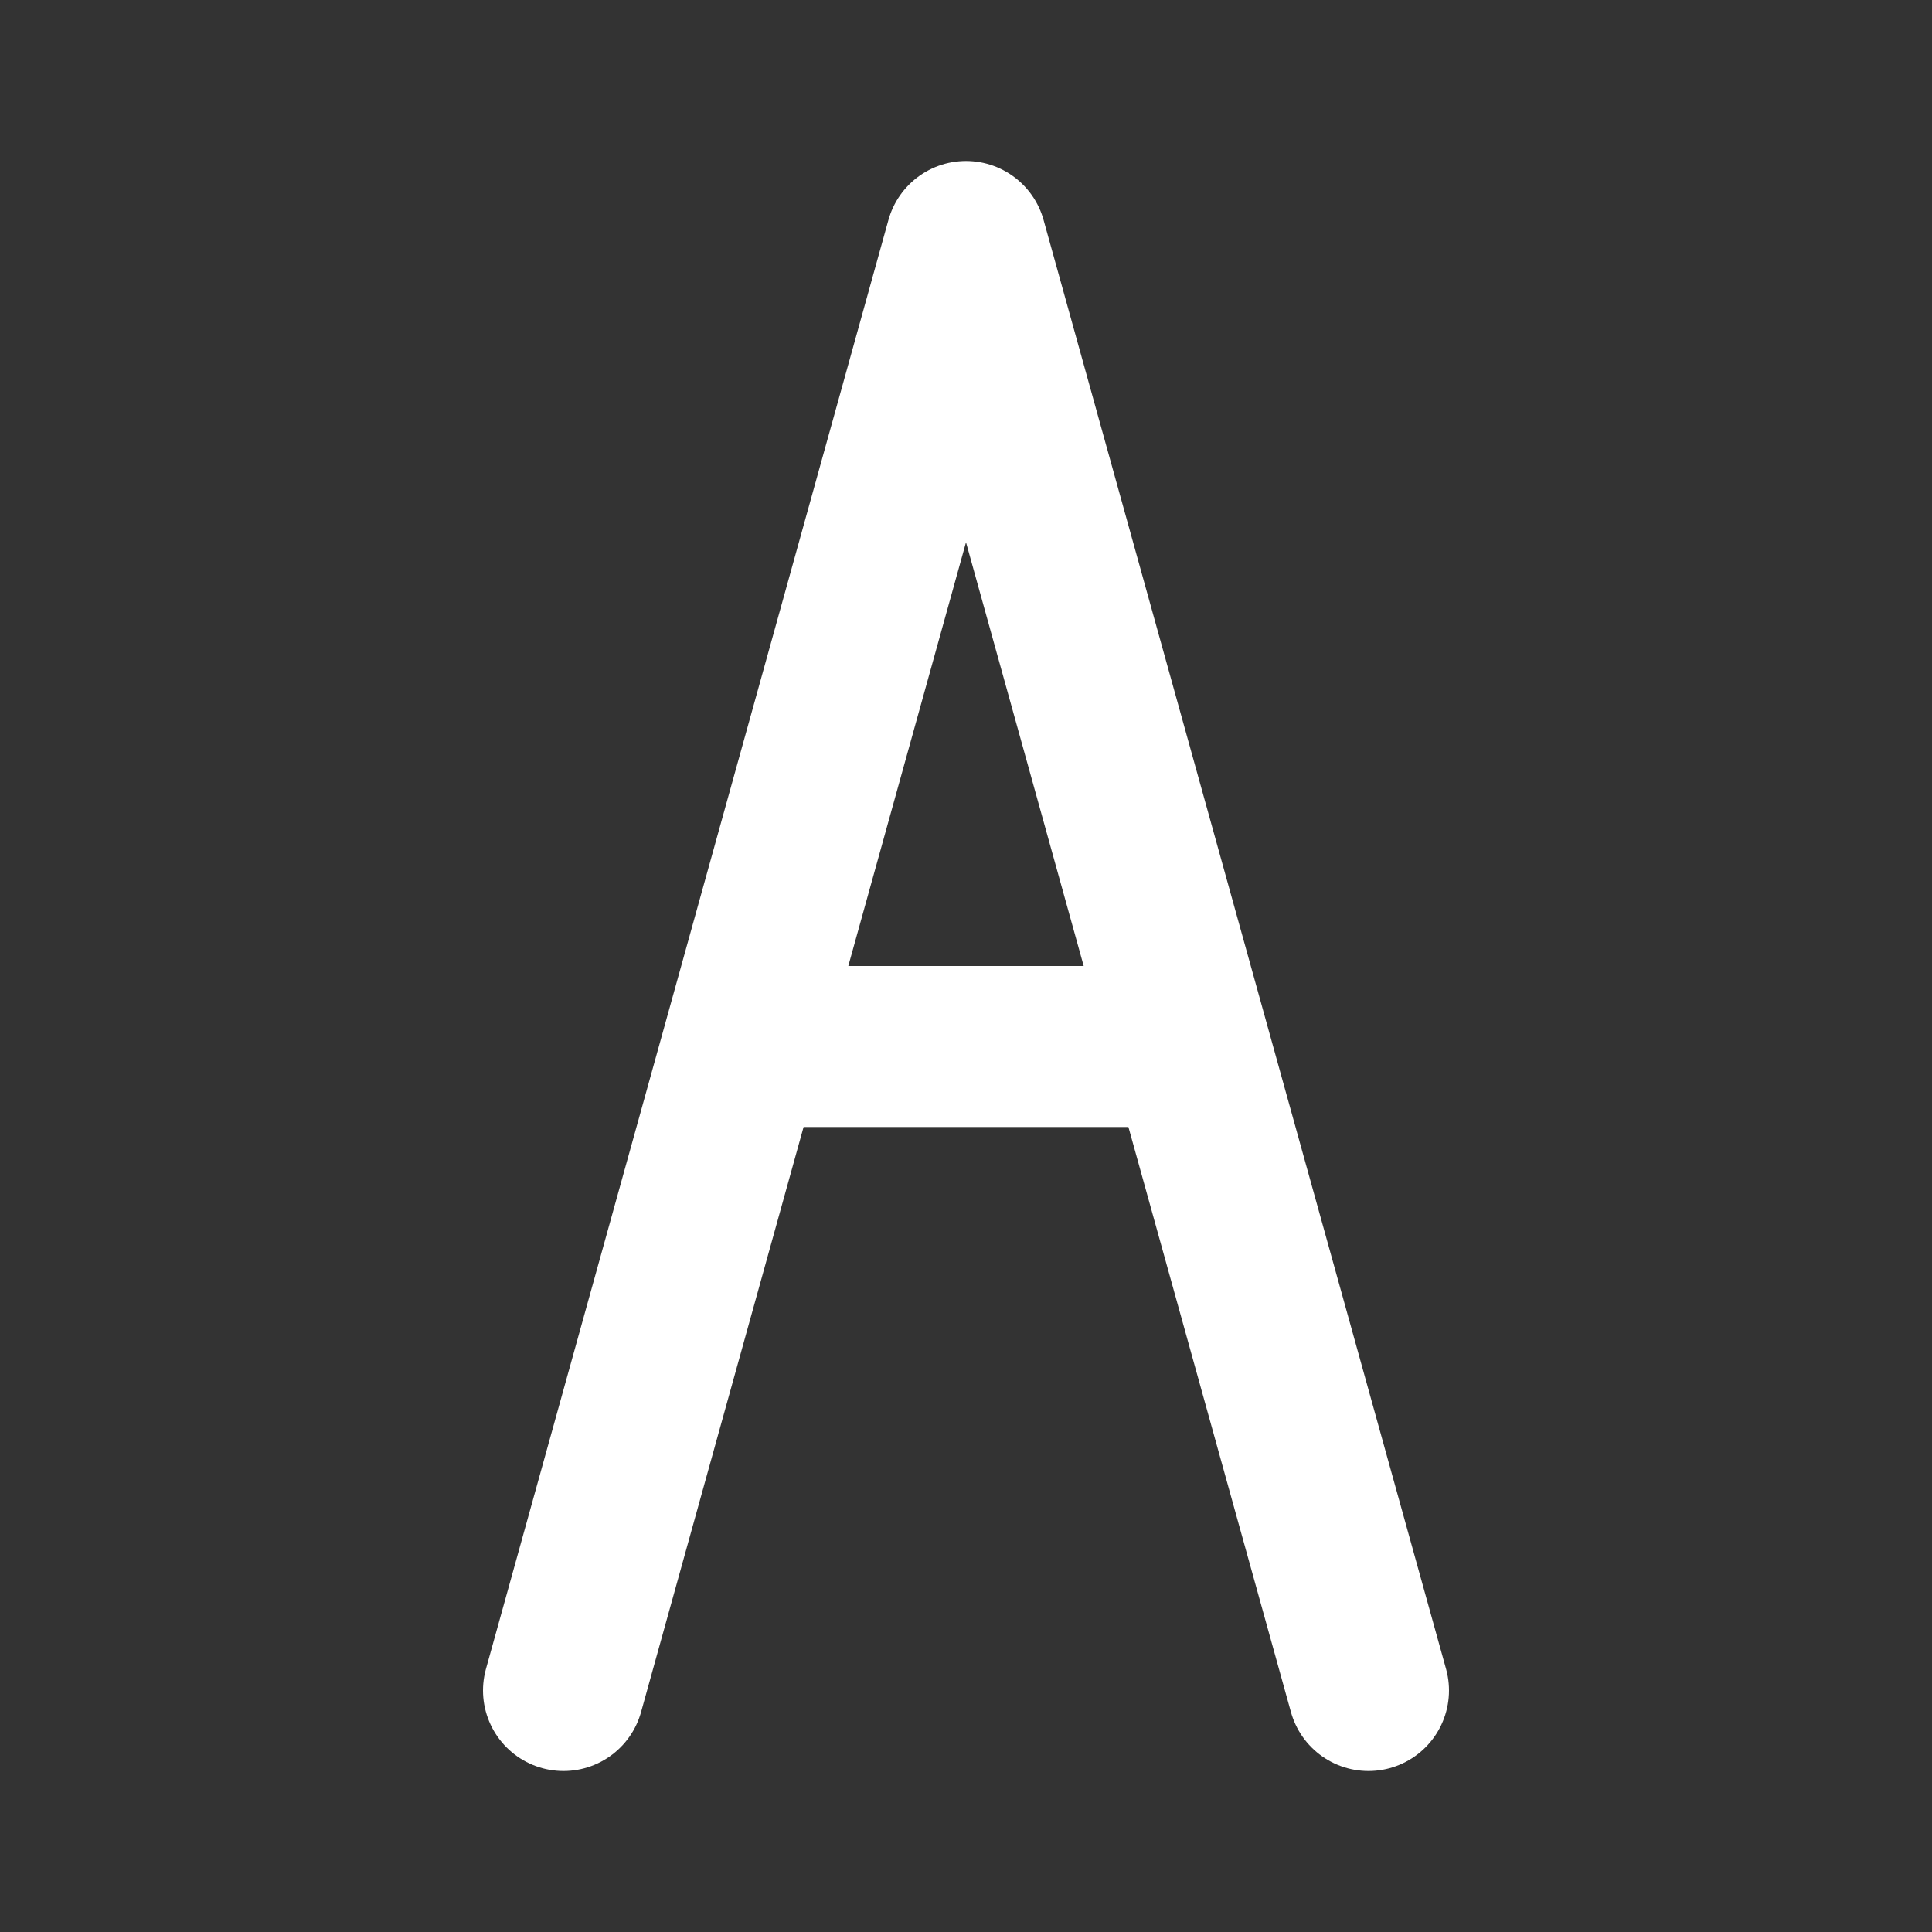 <svg 
    viewBox="0 0 24 24" 
    xmlns="http://www.w3.org/2000/svg"
    stroke="white"
    stroke-width="2"
    stroke-linecap="round"
    stroke-linejoin="round"
    fill="none"
  >
    <rect x="0" y="0" width="24" height="24" fill="#333333" stroke="none"/>
    <path d="M7 21L12 3L17 21" />
    <path d="M9.5 13H14.5" />
</svg>
